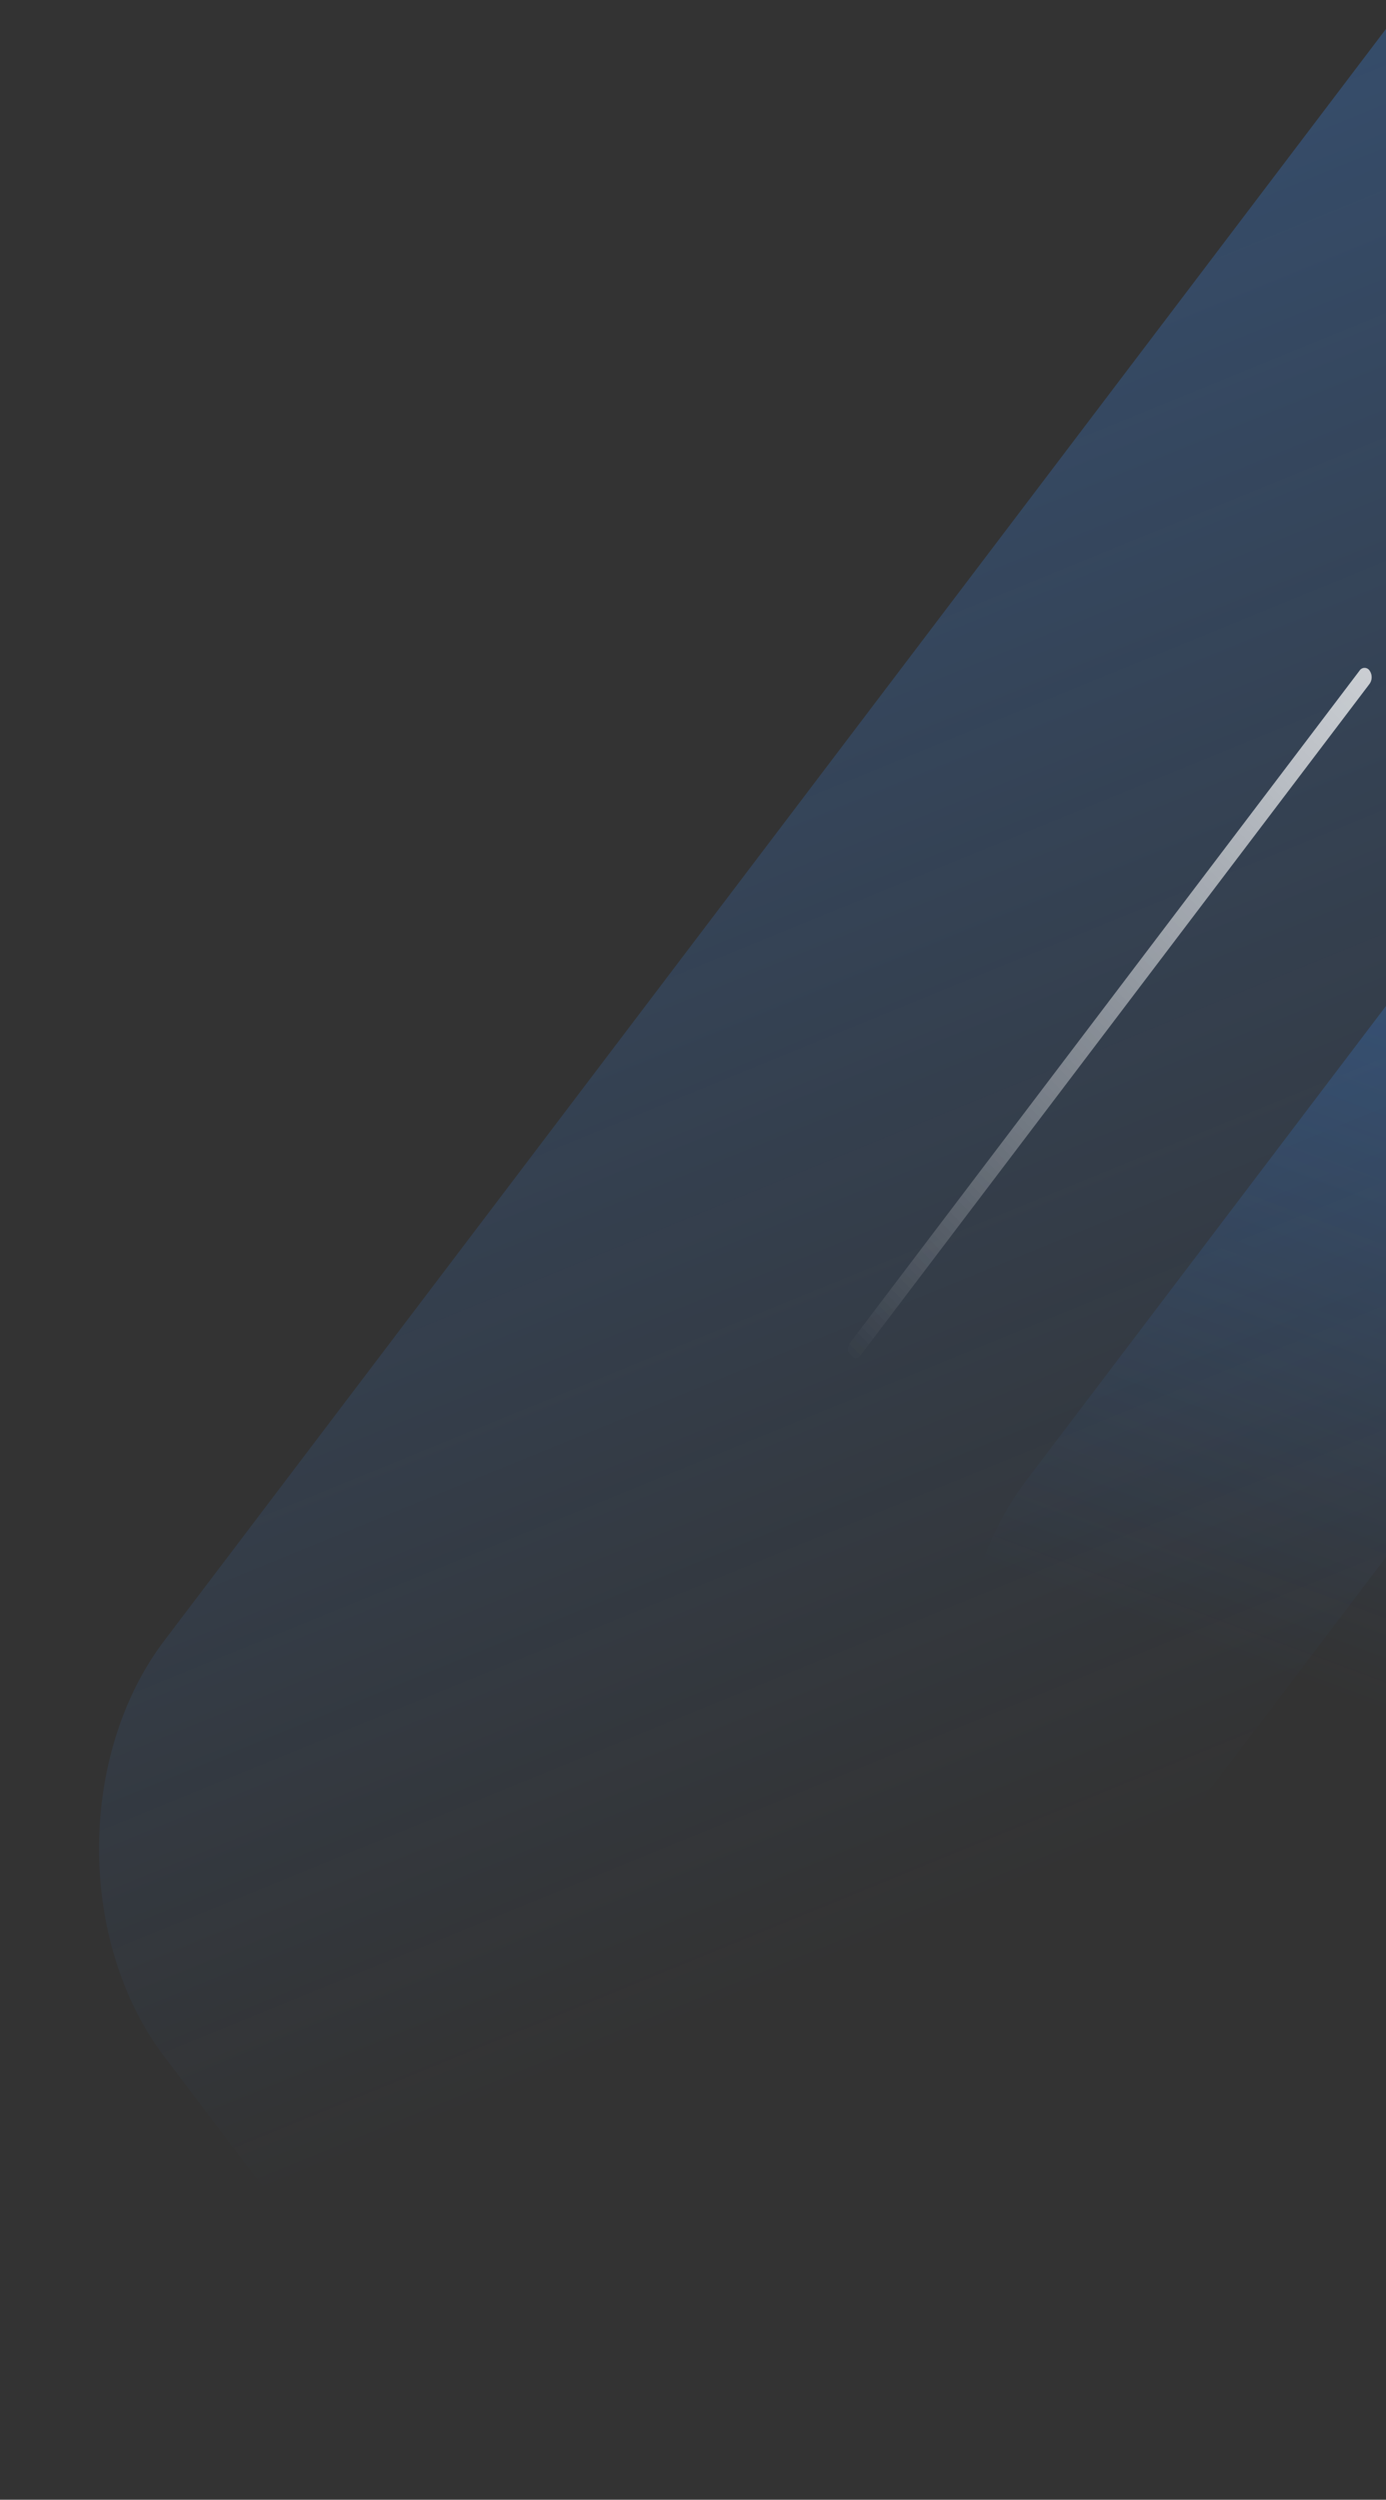 <svg xmlns="http://www.w3.org/2000/svg" xmlns:xlink="http://www.w3.org/1999/xlink" width="929" height="1675" viewBox="0 0 929 1675"><rect x="0" y="0" width="929" height="1675" fill="#333333" stroke="none"/><defs><style>.a{fill:#fff;stroke:#707070;}.b{clip-path:url(#a);}.c{fill:url(#b);}.d{fill:url(#c);}.e{fill:url(#d);}.f{fill:url(#e);}.g{fill:url(#f);}</style><clipPath id="a"><rect class="a" width="929" height="1675" transform="translate(991 2862)"></rect></clipPath><linearGradient id="b" x1="0.179" y1="0.252" x2="0.74" y2="0.767" gradientUnits="objectBoundingBox"><stop offset="0" stop-color="#3d91ff" stop-opacity="0"></stop><stop offset="1" stop-color="#3d91ff"></stop></linearGradient><linearGradient id="c" x1="0.167" y1="0.272" x2="0.965" y2="1.016" gradientUnits="objectBoundingBox"><stop offset="0" stop-color="#1dacff" stop-opacity="0"></stop><stop offset="0" stop-color="#3d91ff" stop-opacity="0"></stop><stop offset="1" stop-color="#3d91ff" stop-opacity="0.302"></stop></linearGradient><linearGradient id="d" x1="0.327" y1="0.198" x2="0.5" y2="1" gradientUnits="objectBoundingBox"><stop offset="0" stop-color="#3d91ff" stop-opacity="0"></stop><stop offset="1" stop-color="#3d91ff" stop-opacity="0.71"></stop></linearGradient><linearGradient id="e" x1="0.412" y1="0.063" x2="0.5" y2="1" gradientUnits="objectBoundingBox"><stop offset="0" stop-color="#fff"></stop><stop offset="1" stop-color="#3d91ff" stop-opacity="0.341"></stop></linearGradient><linearGradient id="f" x1="0.5" x2="0.5" y2="1" gradientUnits="objectBoundingBox"><stop offset="0" stop-color="#fff" stop-opacity="0.49"></stop><stop offset="1" stop-color="#fff" stop-opacity="0"></stop></linearGradient></defs><g class="b" transform="translate(-991 -2862)"><g transform="translate(791.164 2587.041)"><path class="c" d="M151.218,1.653,440.975,41.492c95.77,13.168,184.082,101.479,197.249,197.25L836.3,1679.347c13.168,95.77-53.795,162.733-149.565,149.565l-289.757-39.84c-95.77-13.167-184.082-101.479-197.249-197.249L1.653,151.218C-11.515,55.448,55.447-11.515,151.218,1.653Z" transform="translate(1916.521 1827.287) rotate(-135)"></path><path class="d" d="M151.218,1.653,440.975,41.492c95.77,13.168,184.082,101.479,197.249,197.25L836.3,1679.347c13.168,95.77-53.795,162.733-149.565,149.565l-289.757-39.84c-95.77-13.167-184.082-101.479-197.249-197.249L1.653,151.218C-11.515,55.448,55.447-11.515,151.218,1.653Z" transform="translate(592.52 1994.287) rotate(-135)"></path><path class="e" d="M151.218,1.653l314.908,43.3C561.9,58.118,650.207,146.429,663.375,242.2L861.447,1682.8c13.167,95.771-53.8,162.733-149.565,149.565l-314.908-43.3c-95.77-13.167-184.082-101.479-197.249-197.249L1.653,151.218C-11.515,55.448,55.447-11.515,151.218,1.653Z" transform="translate(1185.686 1907.154) rotate(-135)"></path><path class="f" d="M143.137,1.564l.979.135c90.653,12.464,174.245,96.057,186.709,186.709L419.389,832.54c12.464,90.653-50.92,154.037-141.573,141.573l-.979-.135c-90.653-12.464-174.245-96.057-186.709-186.71L1.564,143.137C-10.9,52.485,52.485-10.9,143.137,1.564Z" transform="translate(1812.978 310.452) rotate(45)"></path><path class="g" d="M4.785.052a7.72,7.72,0,0,1,6.242,6.242L87.988,566.038a3.977,3.977,0,0,1-4.733,4.733,7.72,7.72,0,0,1-6.242-6.242L.052,4.786A3.977,3.977,0,0,1,4.785.052Z" transform="translate(1114.475 720.915) rotate(45)"></path><path class="g" d="M4.785.052a7.72,7.72,0,0,1,6.242,6.242L87.988,566.038a3.977,3.977,0,0,1-4.733,4.733,7.72,7.72,0,0,1-6.242-6.242L.052,4.786A3.977,3.977,0,0,1,4.785.052Z" transform="translate(2248.581 609.703) rotate(45)"></path><path class="g" d="M4.785.052a7.72,7.72,0,0,1,6.242,6.242L87.988,566.038a3.977,3.977,0,0,1-4.733,4.733,7.72,7.72,0,0,1-6.242-6.242L.052,4.786A3.977,3.977,0,0,1,4.785.052Z" transform="translate(2093.72 505.203) rotate(45)"></path><path class="g" d="M4.785.052a7.72,7.72,0,0,1,6.242,6.242L87.988,566.038a3.977,3.977,0,0,1-4.733,4.733,7.72,7.72,0,0,1-6.242-6.242L.052,4.786A3.977,3.977,0,0,1,4.785.052Z" transform="translate(1114.475 720.915) rotate(45)"></path></g></g></svg>